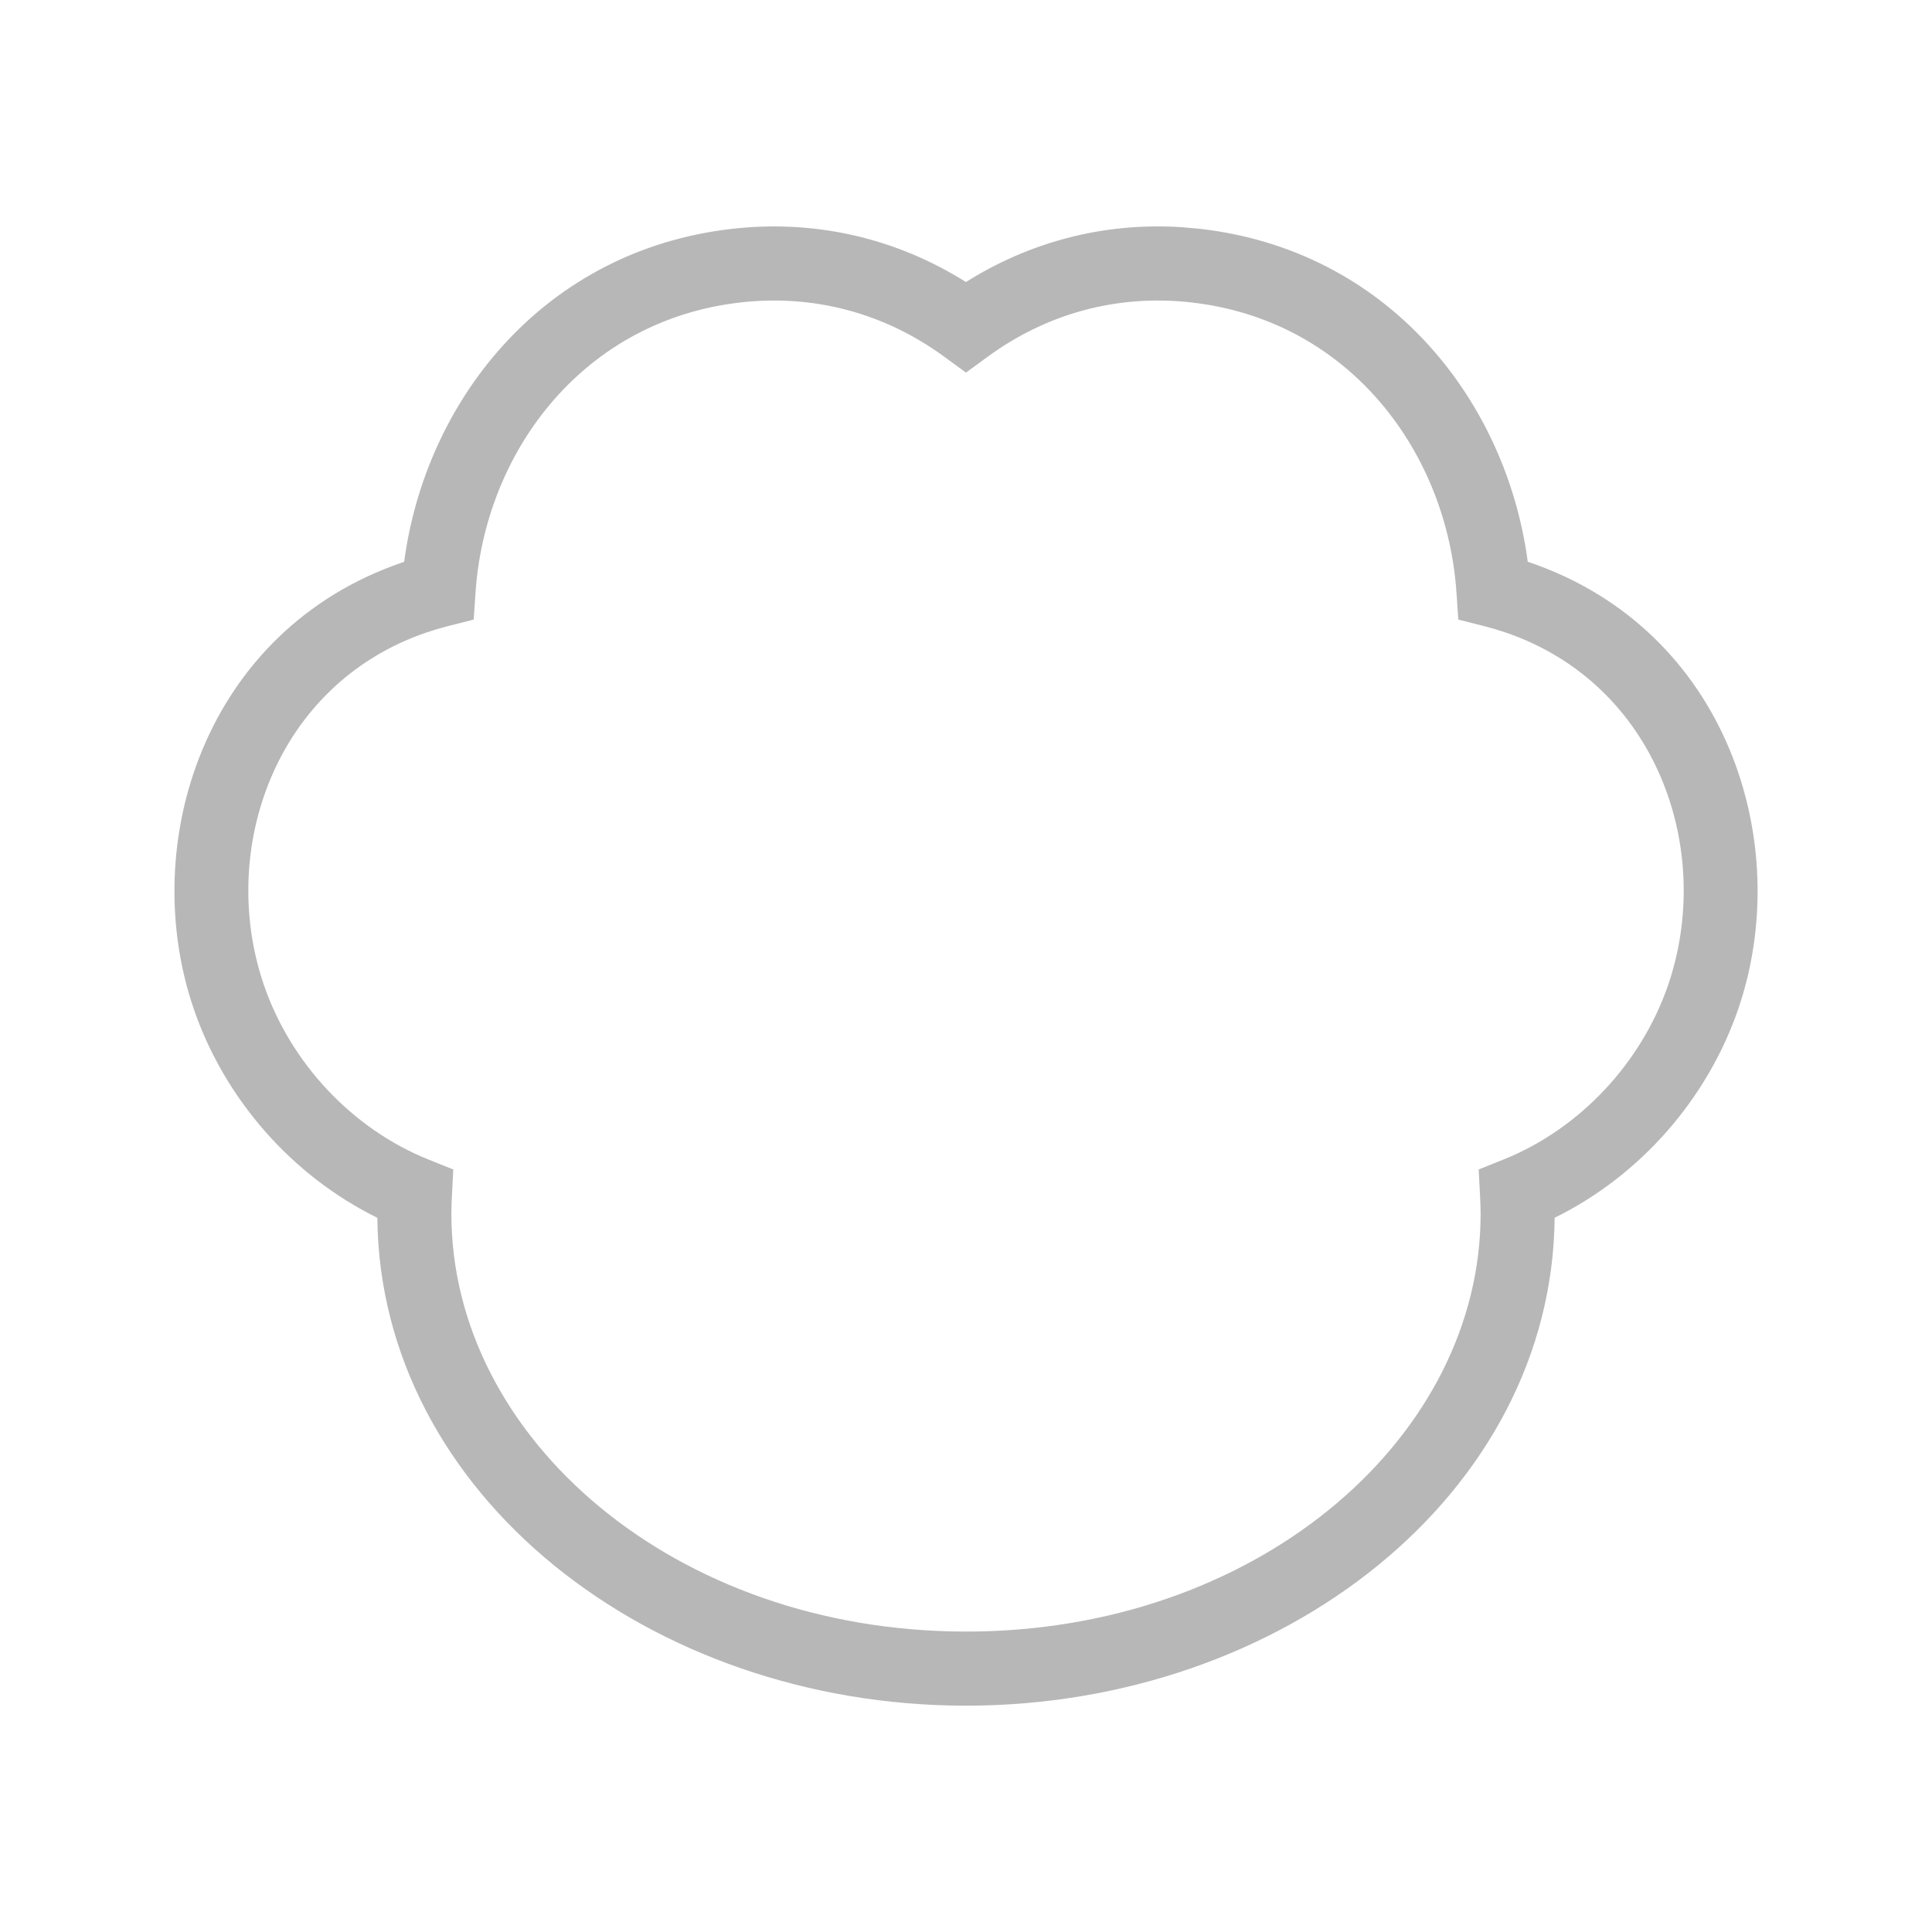 <svg width="55" height="55" viewBox="0 0 55 55" fill="none" xmlns="http://www.w3.org/2000/svg">
<path d="M33.62 6.466L34.134 6.511L34.141 6.512L34.415 6.546L34.429 6.548C39.651 7.271 42.895 11.488 43.492 15.993C43.51 16 43.53 16.005 43.548 16.011C49.163 17.931 51.1 23.996 49.487 28.716C48.613 31.269 46.704 33.465 44.257 34.667C44.185 42.527 36.514 48.557 27.5 48.557C18.487 48.557 10.815 42.527 10.742 34.668C8.295 33.465 6.387 31.27 5.514 28.717C3.901 23.996 5.839 17.931 11.454 16.011C11.471 16.005 11.489 15.999 11.506 15.993C12.103 11.487 15.35 7.271 20.571 6.548C23.166 6.189 25.546 6.801 27.498 8.029C29.246 6.93 31.337 6.323 33.62 6.466ZM26.876 10.152C25.23 8.948 23.16 8.319 20.86 8.638C16.521 9.239 13.804 12.907 13.537 16.875L13.485 17.638L12.743 17.826C12.542 17.878 12.339 17.938 12.136 18.007C7.832 19.479 6.199 24.195 7.51 28.033C8.269 30.253 10.02 32.137 12.204 33.012L12.904 33.293L12.865 34.046C12.856 34.219 12.85 34.388 12.85 34.555C12.85 40.941 19.21 46.447 27.5 46.447L27.887 46.444C35.988 46.275 42.15 40.841 42.15 34.555C42.15 34.391 42.143 34.223 42.134 34.046L42.095 33.292L42.795 33.012C44.98 32.137 46.731 30.253 47.491 28.033C48.802 24.196 47.169 19.479 42.865 18.007C42.662 17.938 42.459 17.878 42.256 17.826L41.515 17.638L41.463 16.875C41.195 12.909 38.482 9.242 34.146 8.639L33.902 8.608C31.698 8.363 29.713 8.989 28.122 10.152L27.499 10.607L26.876 10.152Z" fill="#B7B7B7"/>
</svg>
